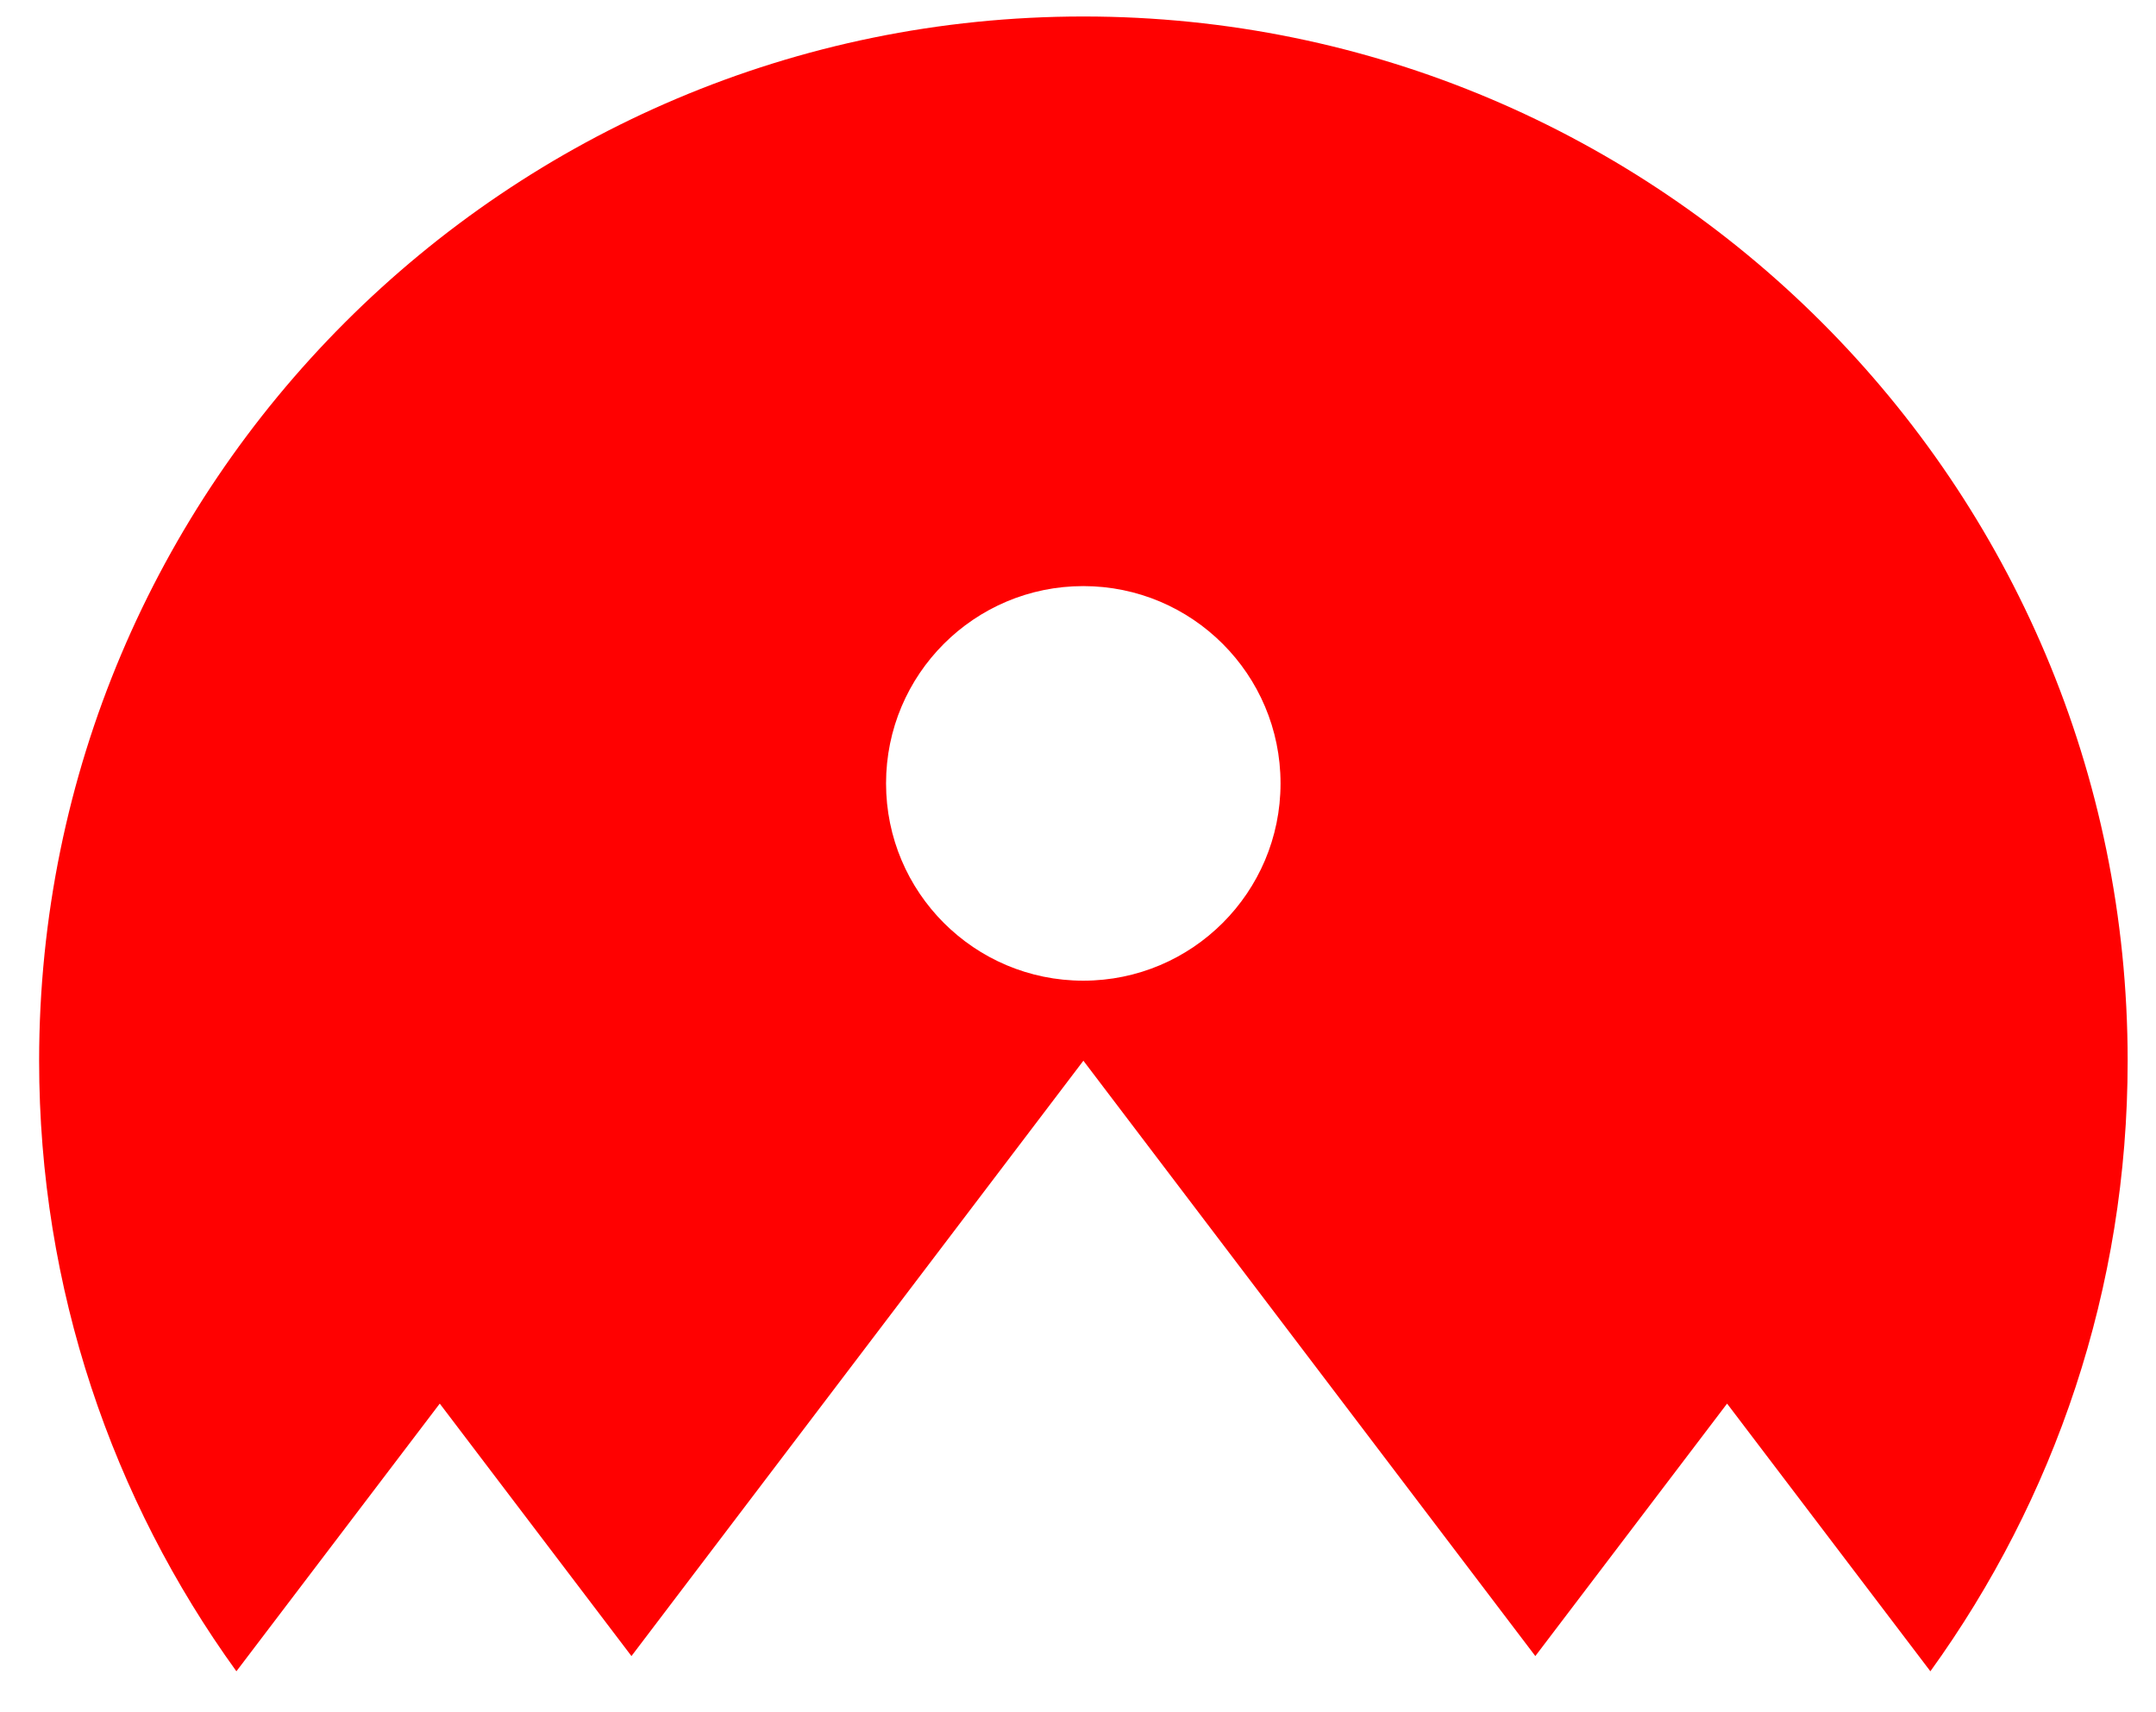 <svg xmlns="http://www.w3.org/2000/svg" fill="none" viewBox="0 0 34 27" height="27" width="34">
<path fill="#FF0101" d="M27.236 22.133L30.442 26.354C32.398 23.645 33.553 20.323 33.553 16.728C33.553 7.631 26.179 0.26 17.085 0.26C7.991 0.26 0.617 7.634 0.617 16.728C0.617 20.323 1.772 23.648 3.728 26.354L6.935 22.133L9.958 26.114L17.085 16.726L24.212 26.114L27.236 22.133ZM17.083 15.464C15.365 15.464 13.973 14.071 13.973 12.353C13.973 10.635 15.365 9.242 17.083 9.242C18.801 9.242 20.194 10.635 20.194 12.353C20.194 14.071 18.801 15.464 17.083 15.464Z"></path>
</svg>
